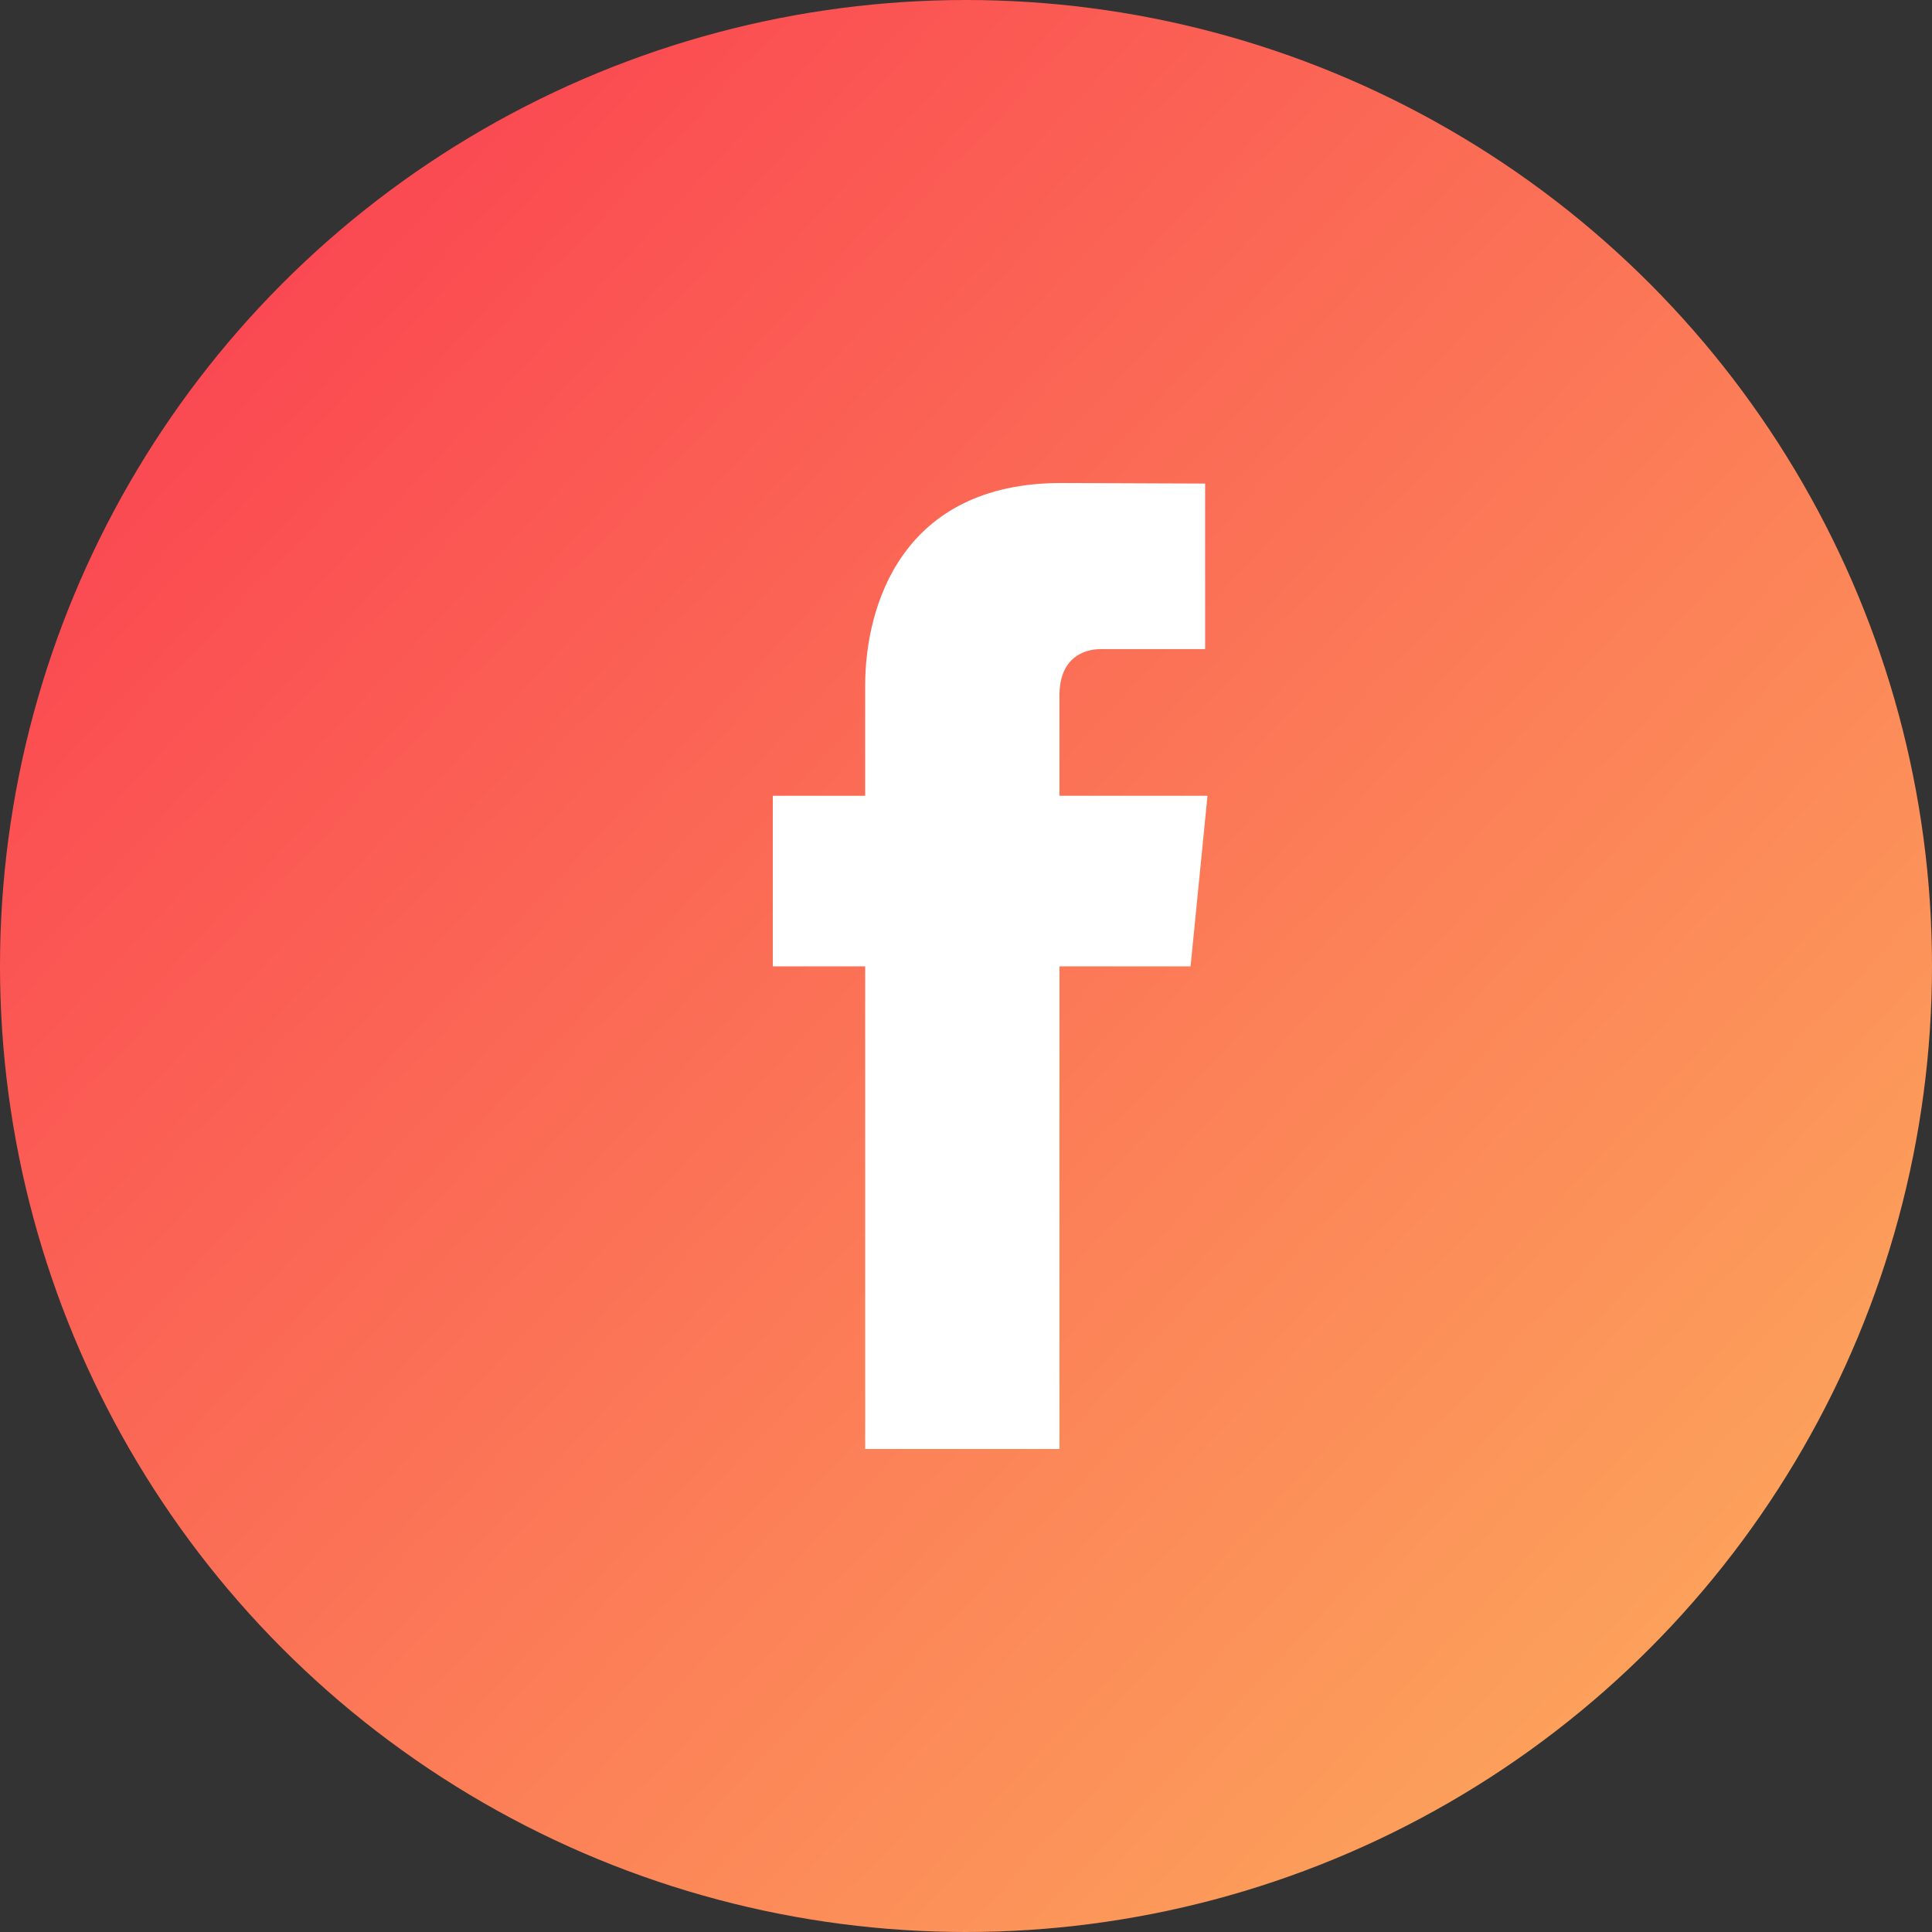 <?xml version="1.0" encoding="UTF-8"?>
<svg width="48px" height="48px" viewBox="0 0 48 48" version="1.1" xmlns="http://www.w3.org/2000/svg" xmlns:xlink="http://www.w3.org/1999/xlink">
    <rect x="0" y="0" width="48" height="48" fill="#333333" stroke="none"/>
    <title>ic-facebook-fondation2</title>
    <defs>
        <linearGradient x1="0%" y1="6.055%" x2="100%" y2="100%" id="linearGradient-1">
            <stop stop-color="#FA3A50" offset="0%"></stop>
            <stop stop-color="#FDB35D" offset="100%"></stop>
        </linearGradient>
    </defs>
    <g id="Composants" stroke="none" stroke-width="1" fill="none" fill-rule="evenodd">
        <g id="Footer_Fondation2" transform="translate(-1167, -100)">
            <g id="ic-facebook-fondation2" transform="translate(1167, 100)">
                <circle id="Oval-Copy-2" fill="url(#linearGradient-1)" cx="24" cy="24" r="24"></circle>
                <path d="M30,19.771 L26.322,19.771 L26.322,17.28 C26.322,16.345 26.922,16.127 27.345,16.127 C27.767,16.127 29.941,16.127 29.941,16.127 L29.941,12.014 L26.366,12 C22.398,12 21.495,15.067 21.495,17.03 L21.495,19.771 L19.2,19.771 L19.2,24.009 L21.495,24.009 C21.495,29.447 21.495,36 21.495,36 L26.322,36 C26.322,36 26.322,29.383 26.322,24.009 L29.579,24.009 L30,19.771 Z" id="Path" fill="#FFFFFF"></path>
            </g>
        </g>
    </g>
</svg>